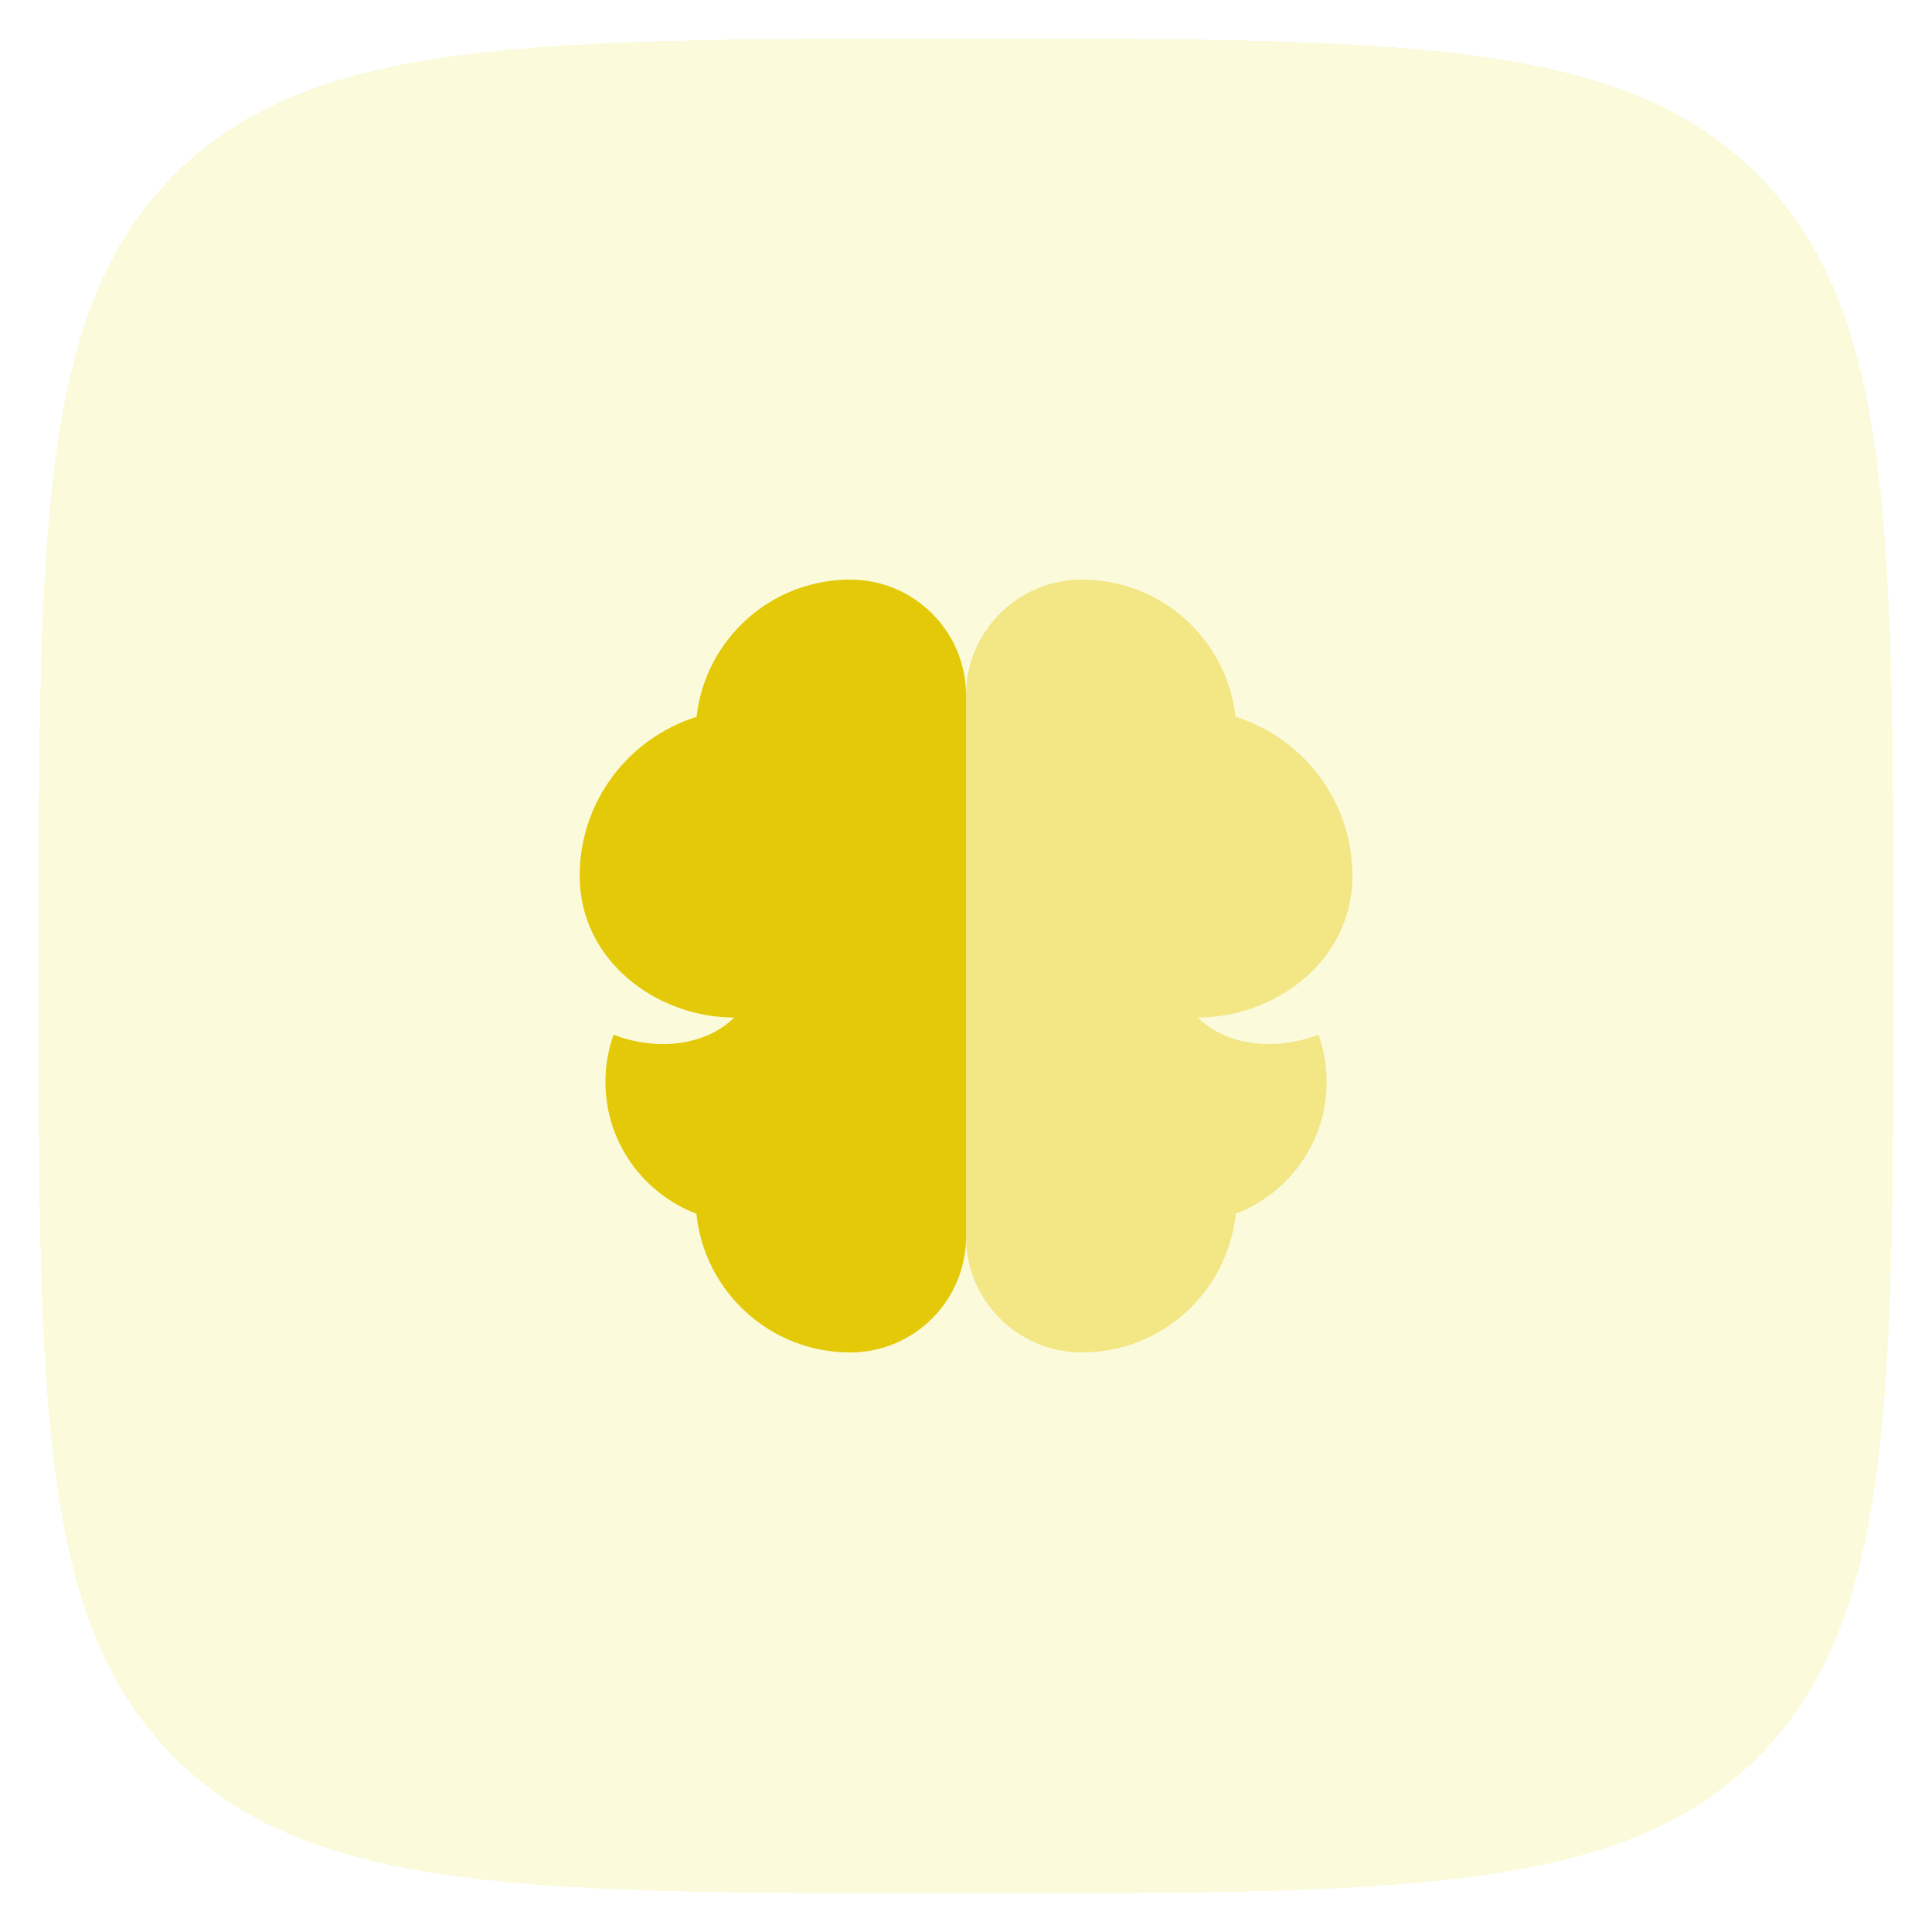 <svg width="50" height="50" viewBox="0 0 50 50" fill="none" xmlns="http://www.w3.org/2000/svg">
<g filter="url(#filter0_d_2919_6945)">
<path d="M1 25C1 13.686 1 8.029 4.515 4.515C8.029 1 13.686 1 25 1C36.314 1 41.971 1 45.485 4.515C49 8.029 49 13.686 49 25C49 36.314 49 41.971 45.485 45.485C41.971 49 36.314 49 25 49C13.686 49 8.029 49 4.515 45.485C1 41.971 1 36.314 1 25Z" fill="#EFE64E" fill-opacity="0.2" shape-rendering="crispEdges"/>
</g>
<path d="M22.002 15.001C19.945 15.001 18.25 16.553 18.027 18.551C16.278 19.103 15.002 20.725 15.002 22.667C15.002 24.867 17.002 26.334 19.002 26.334C18.335 27 17.124 27.247 15.879 26.781C15.743 27.161 15.669 27.571 15.669 28C15.669 29.568 16.652 30.886 18.023 31.412C18.229 33.428 19.931 35.001 22.002 35.001C23.659 35.001 25.002 33.657 25.002 32.001V18C25.002 16.344 23.659 15.001 22.002 15.001Z" fill="#E3C907"/>
<path d="M28 15.001C30.058 15.001 31.752 16.553 31.975 18.551C33.724 19.103 35 20.725 35 22.667C35 24.867 33 26.334 31 26.334C31.667 27 32.878 27.247 34.123 26.781C34.259 27.161 34.333 27.571 34.333 28C34.333 29.568 33.35 30.886 31.979 31.412C31.773 33.428 30.071 35.001 28 35.001C26.343 35.001 25 33.657 25 32.001V18C25 16.344 26.343 15.001 28 15.001Z" fill="#E3C907" fill-opacity="0.4"/>
<defs>
<filter id="filter0_d_2919_6945" x="0" y="0" width="50" height="50" filterUnits="userSpaceOnUse" color-interpolation-filters="sRGB">
<feFlood flood-opacity="0" result="BackgroundImageFix"/>
<feColorMatrix in="SourceAlpha" type="matrix" values="0 0 0 0 0 0 0 0 0 0 0 0 0 0 0 0 0 0 127 0" result="hardAlpha"/>
<feMorphology radius="1" operator="dilate" in="SourceAlpha" result="effect1_dropShadow_2919_6945"/>
<feOffset/>
<feComposite in2="hardAlpha" operator="out"/>
<feColorMatrix type="matrix" values="0 0 0 0 0 0 0 0 0 0 0 0 0 0 0 0 0 0 0.08 0"/>
<feBlend mode="normal" in2="BackgroundImageFix" result="effect1_dropShadow_2919_6945"/>
<feBlend mode="normal" in="SourceGraphic" in2="effect1_dropShadow_2919_6945" result="shape"/>
</filter>
</defs>
</svg>
